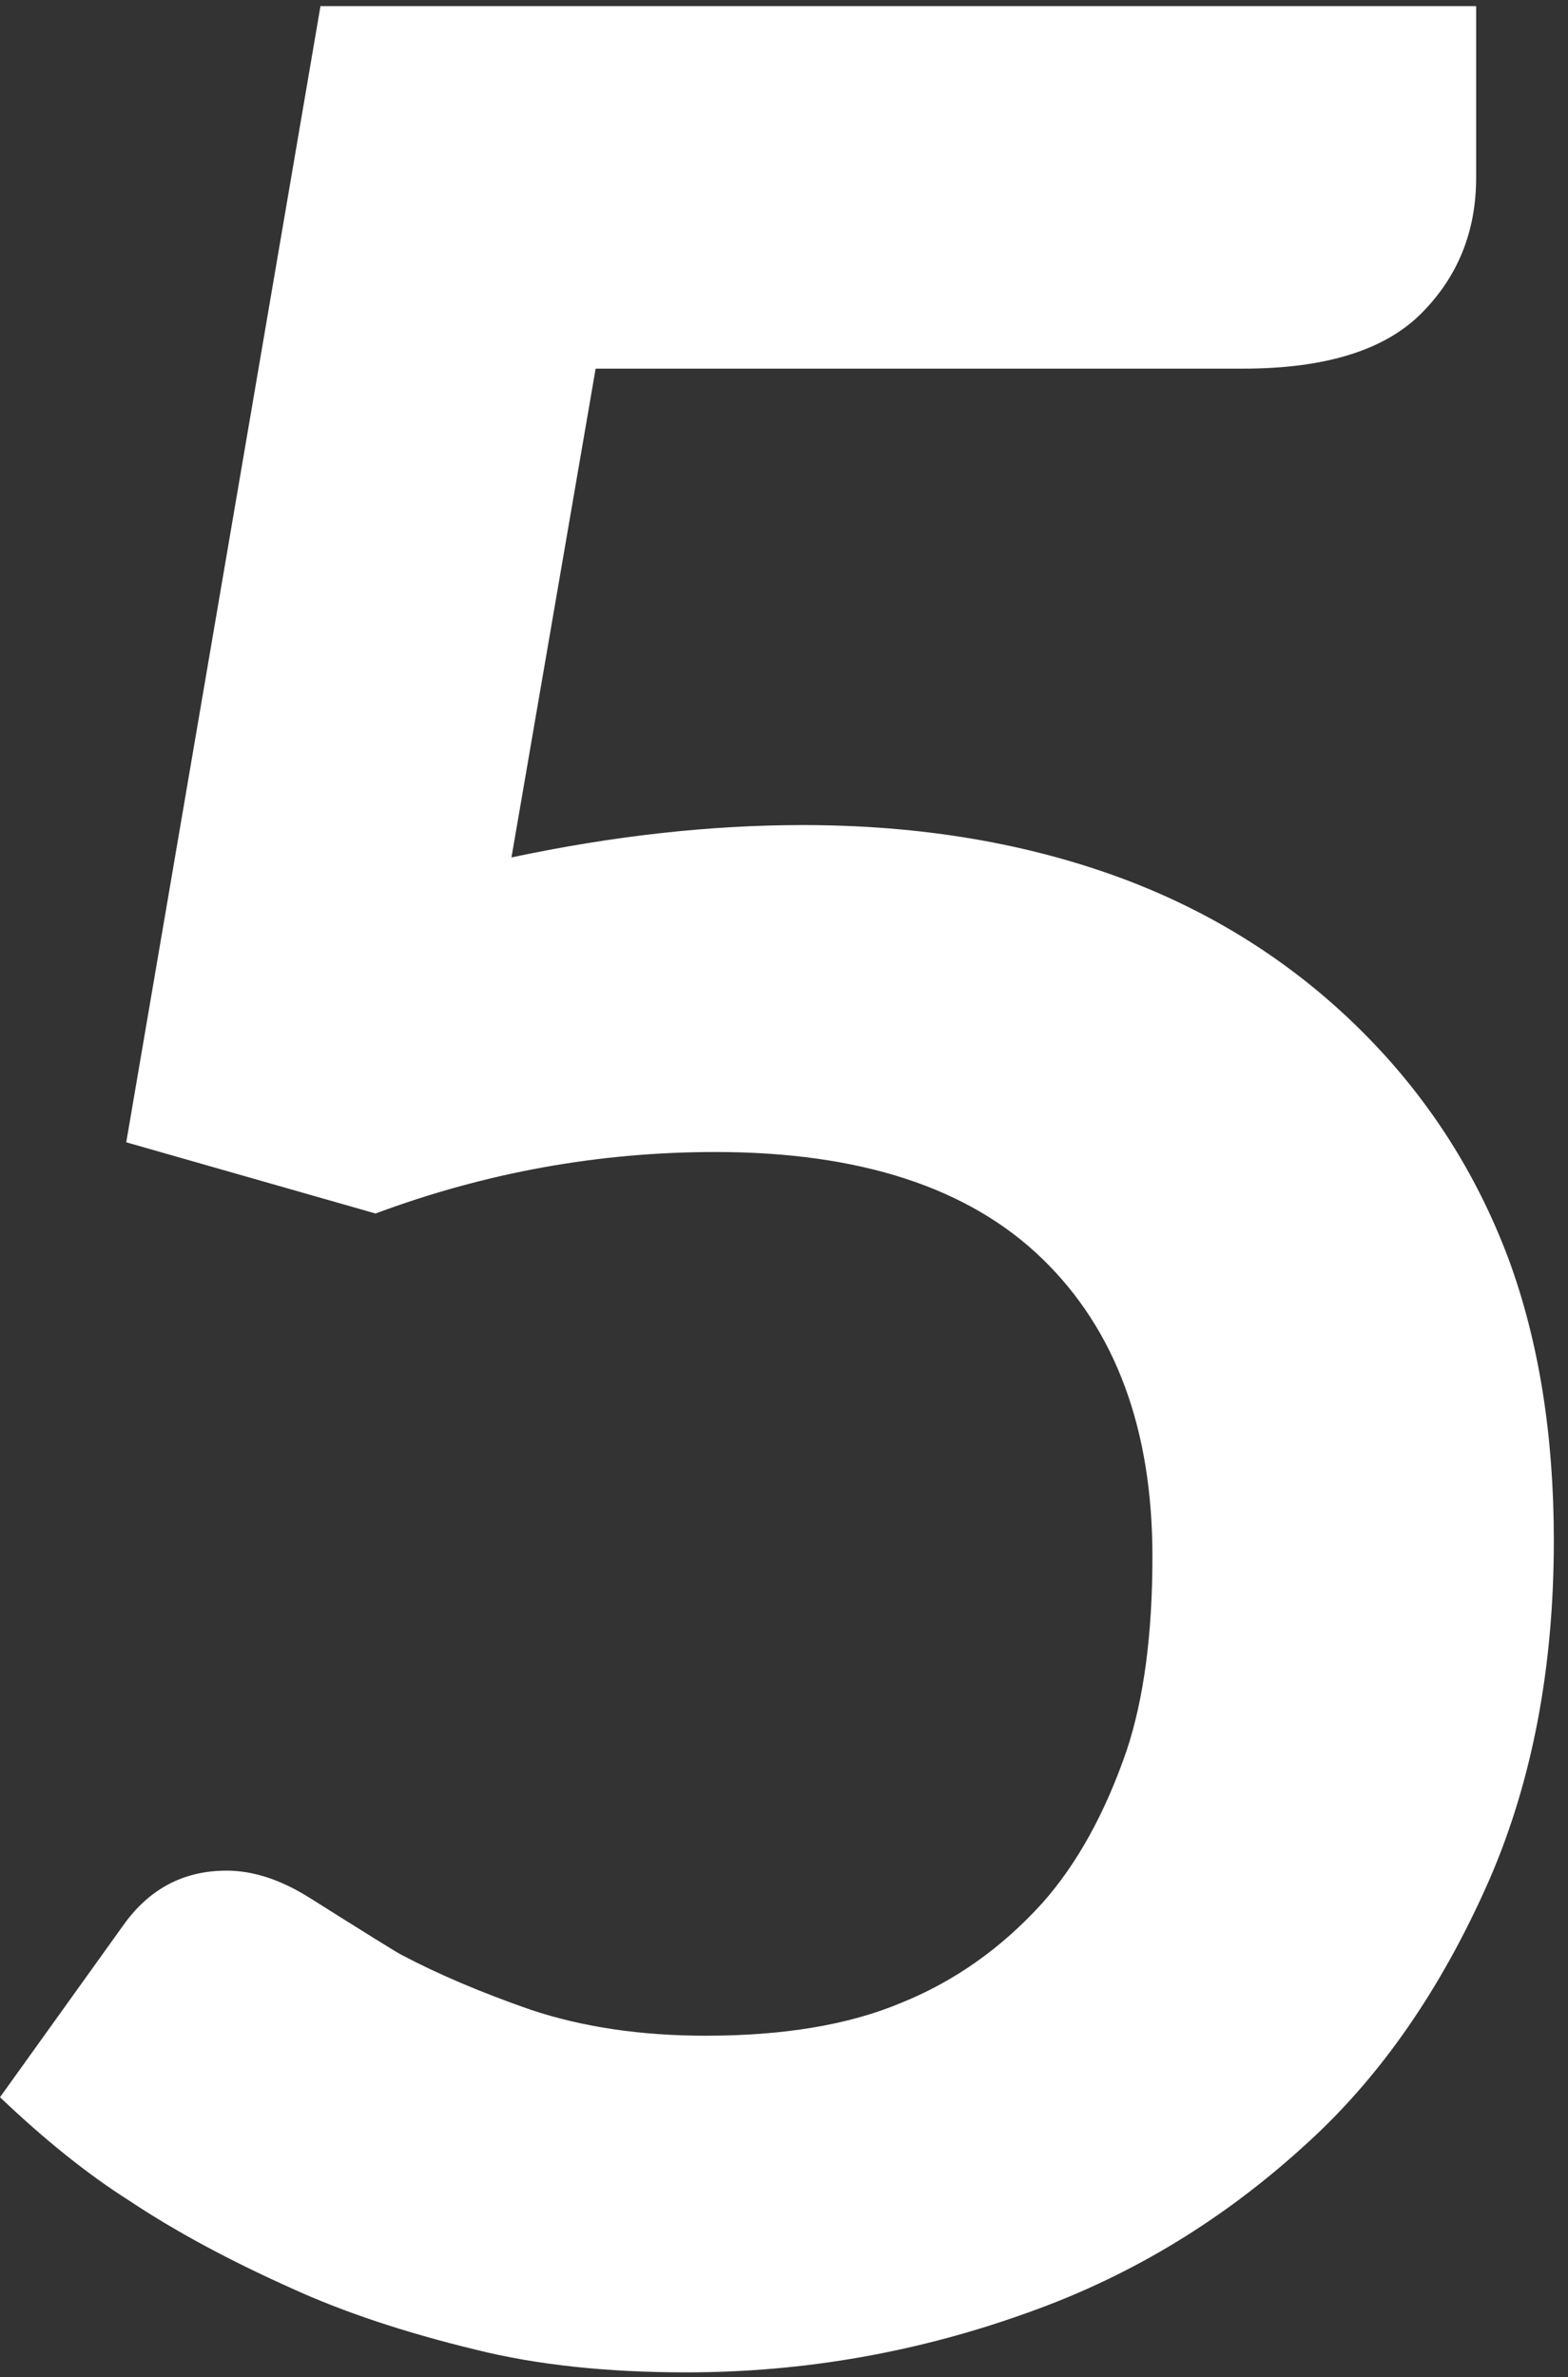 <svg width="62" height="94" viewBox="0 0 62 94" fill="none" xmlns="http://www.w3.org/2000/svg">
<rect x="0" y="0" width="62" height="94" fill="#333333" stroke="none"/>
<path d="M58.368 7.025C58.368 9.159 57.643 10.95 56.192 12.401C54.741 13.852 52.395 14.577 49.152 14.577H23.552L20.224 33.905C24.235 33.052 28.075 32.625 31.744 32.625C36.437 32.625 40.704 33.35 44.544 34.801C48.128 36.166 51.243 38.172 53.888 40.817C56.448 43.377 58.368 46.364 59.648 49.777C60.843 53.02 61.44 56.732 61.44 60.913C61.44 65.948 60.587 70.428 58.88 74.353C57.003 78.62 54.613 82.076 51.712 84.721C48.469 87.708 44.843 89.927 40.832 91.377C36.395 92.999 31.829 93.809 27.136 93.809C23.979 93.809 21.205 93.51 18.816 92.913C16 92.231 13.568 91.42 11.52 90.481C9.045 89.372 6.912 88.22 5.12 87.025C3.499 86.001 1.792 84.636 0 82.929L4.864 76.145C5.888 74.695 7.253 73.969 8.96 73.969C9.984 73.969 11.051 74.311 12.16 74.993C14.464 76.444 15.701 77.212 15.872 77.297C17.323 78.065 19.029 78.791 20.992 79.473C23.04 80.156 25.344 80.497 27.904 80.497C30.976 80.497 33.536 80.071 35.584 79.217C37.717 78.364 39.595 77.041 41.216 75.249C42.581 73.713 43.691 71.708 44.544 69.233C45.227 67.185 45.568 64.625 45.568 61.553C45.568 56.519 44.117 52.593 41.216 49.777C38.315 46.961 34.005 45.553 28.288 45.553C23.68 45.553 19.2 46.364 14.848 47.985L4.992 45.169L12.672 0.241H58.368V7.025Z" fill="white"/>
</svg>
